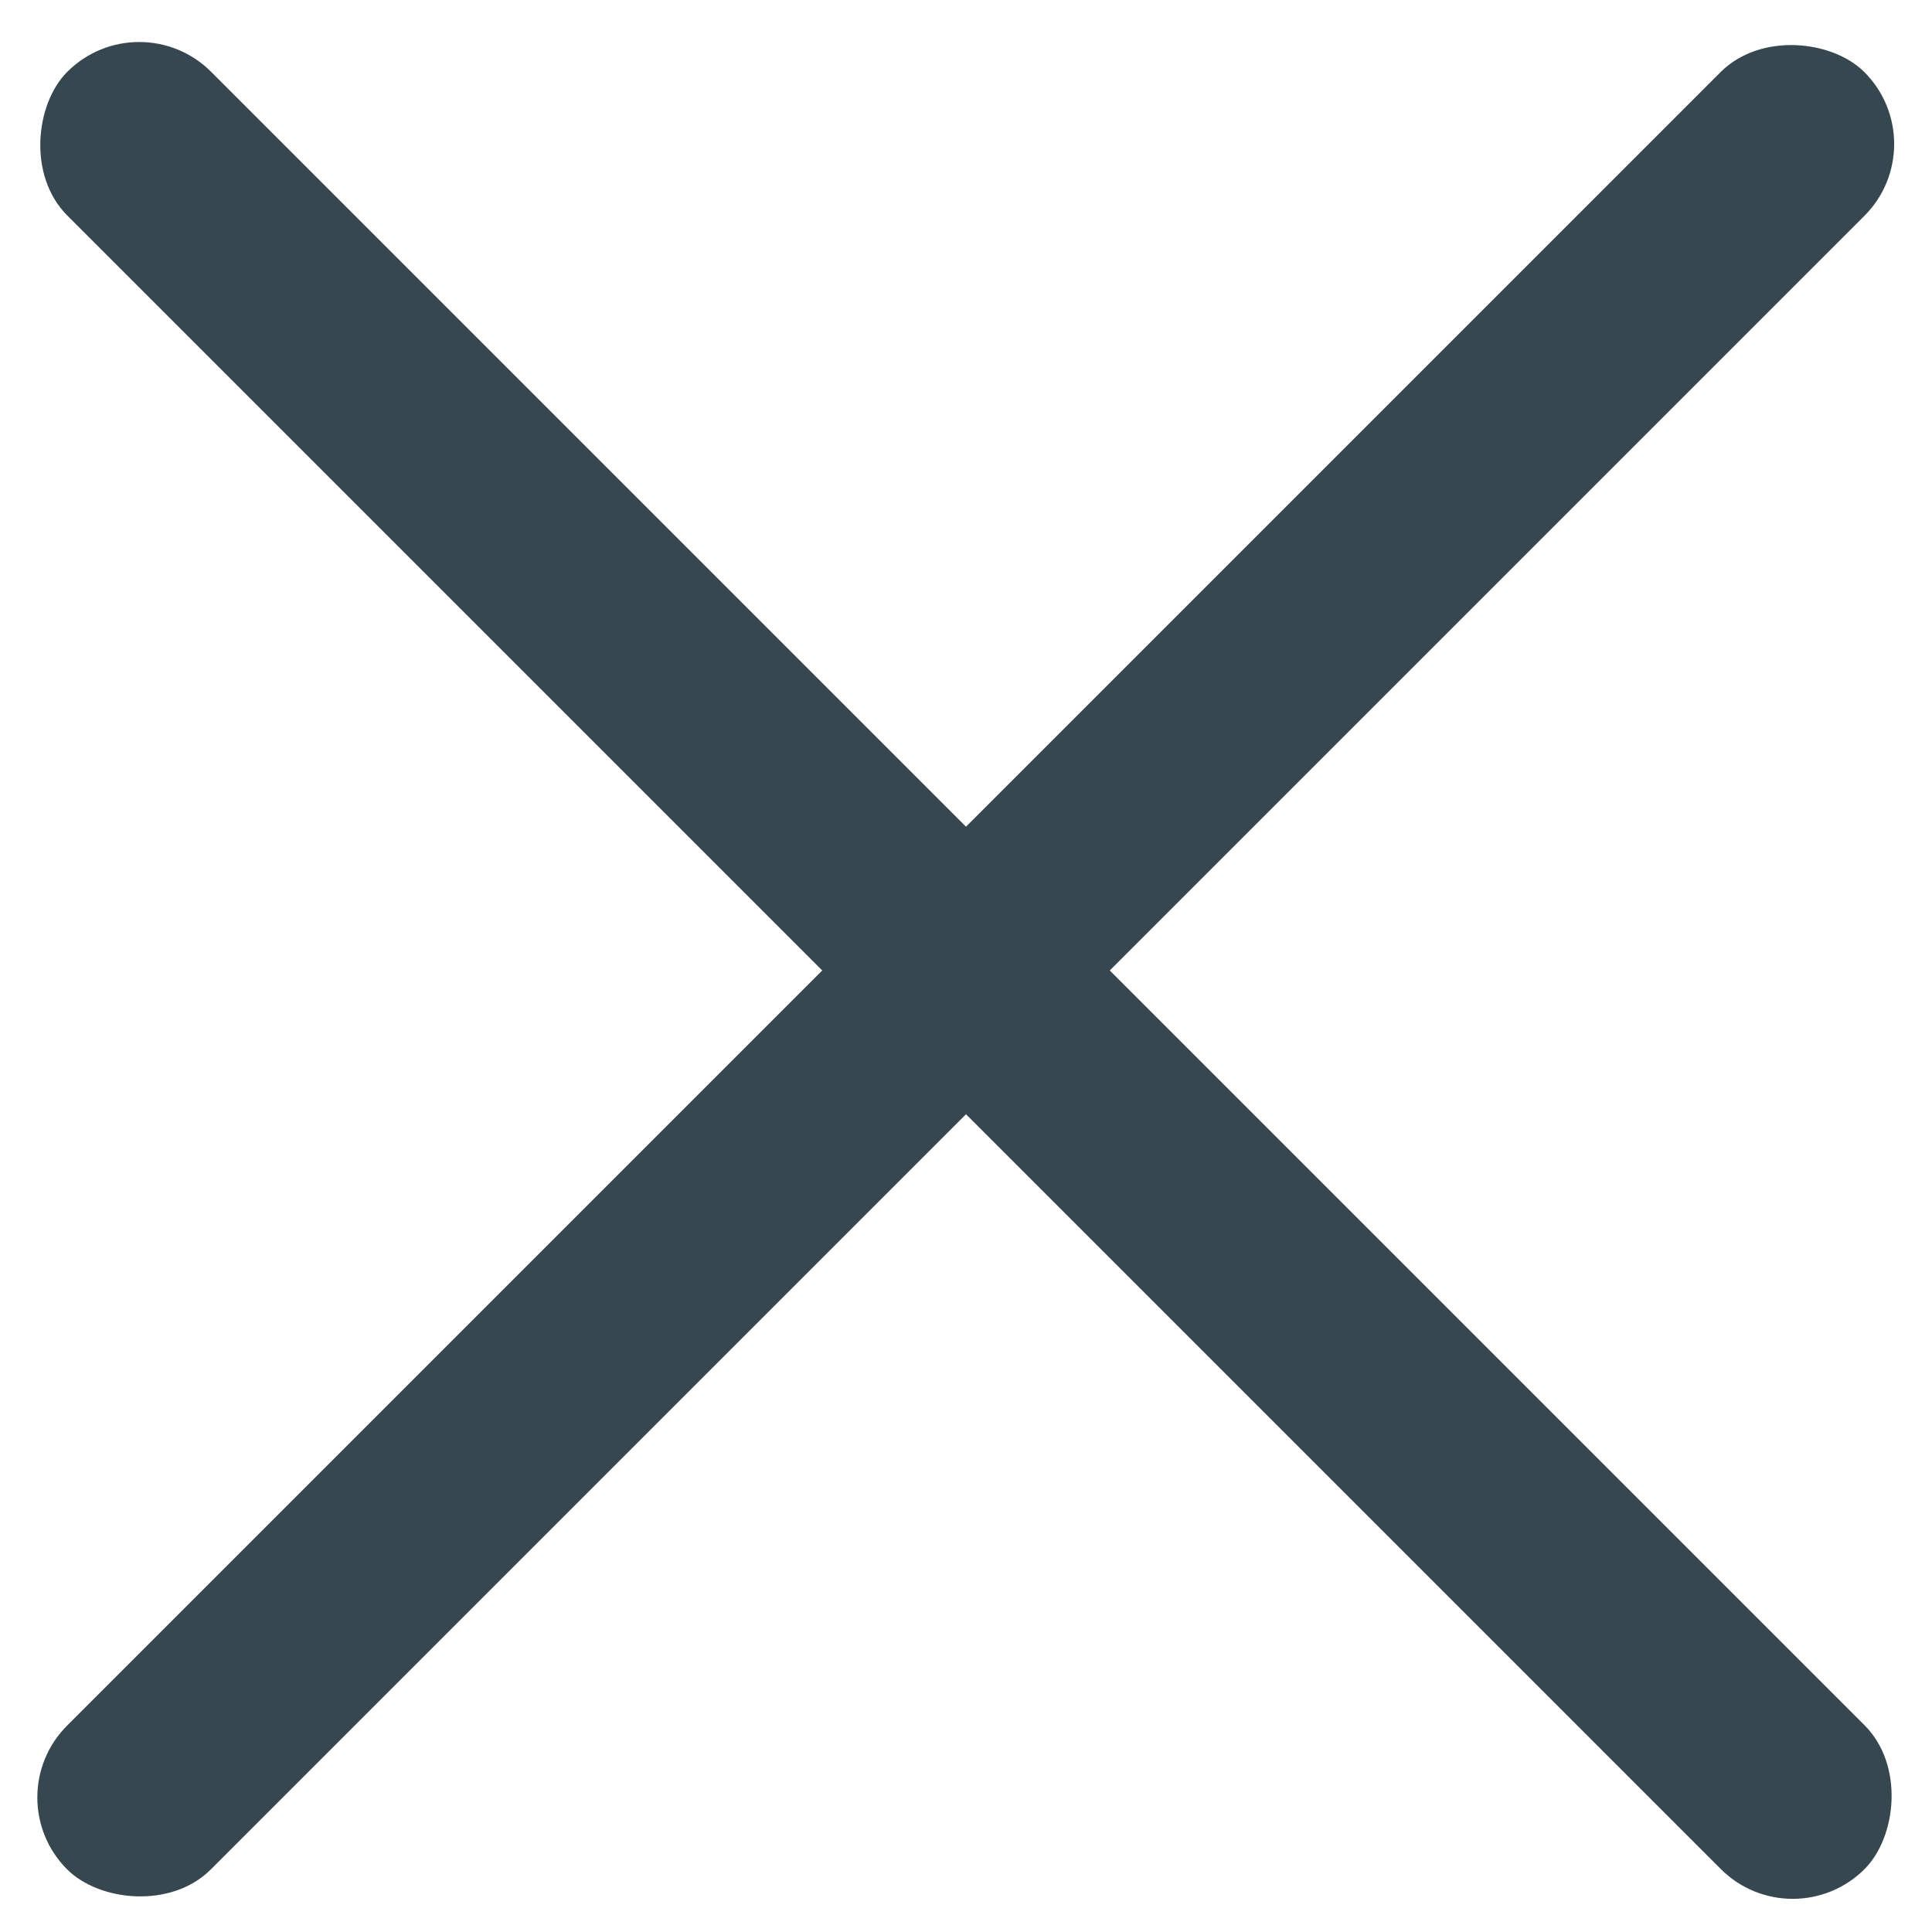 <svg height="19" viewBox="0 0 19 19" width="19" xmlns="http://www.w3.org/2000/svg"><g fill="#37474f" fill-rule="evenodd" transform="translate(-1)"><rect height="2" rx="1" transform="matrix(.707 .707 -.707 .707 9.825 -4.629)" width="25" x="-2" y="8.546"/><rect height="2" rx="1" transform="matrix(.707 -.707 .707 .707 -3.675 10.221)" width="25" x="-2" y="8.546"/></g></svg>